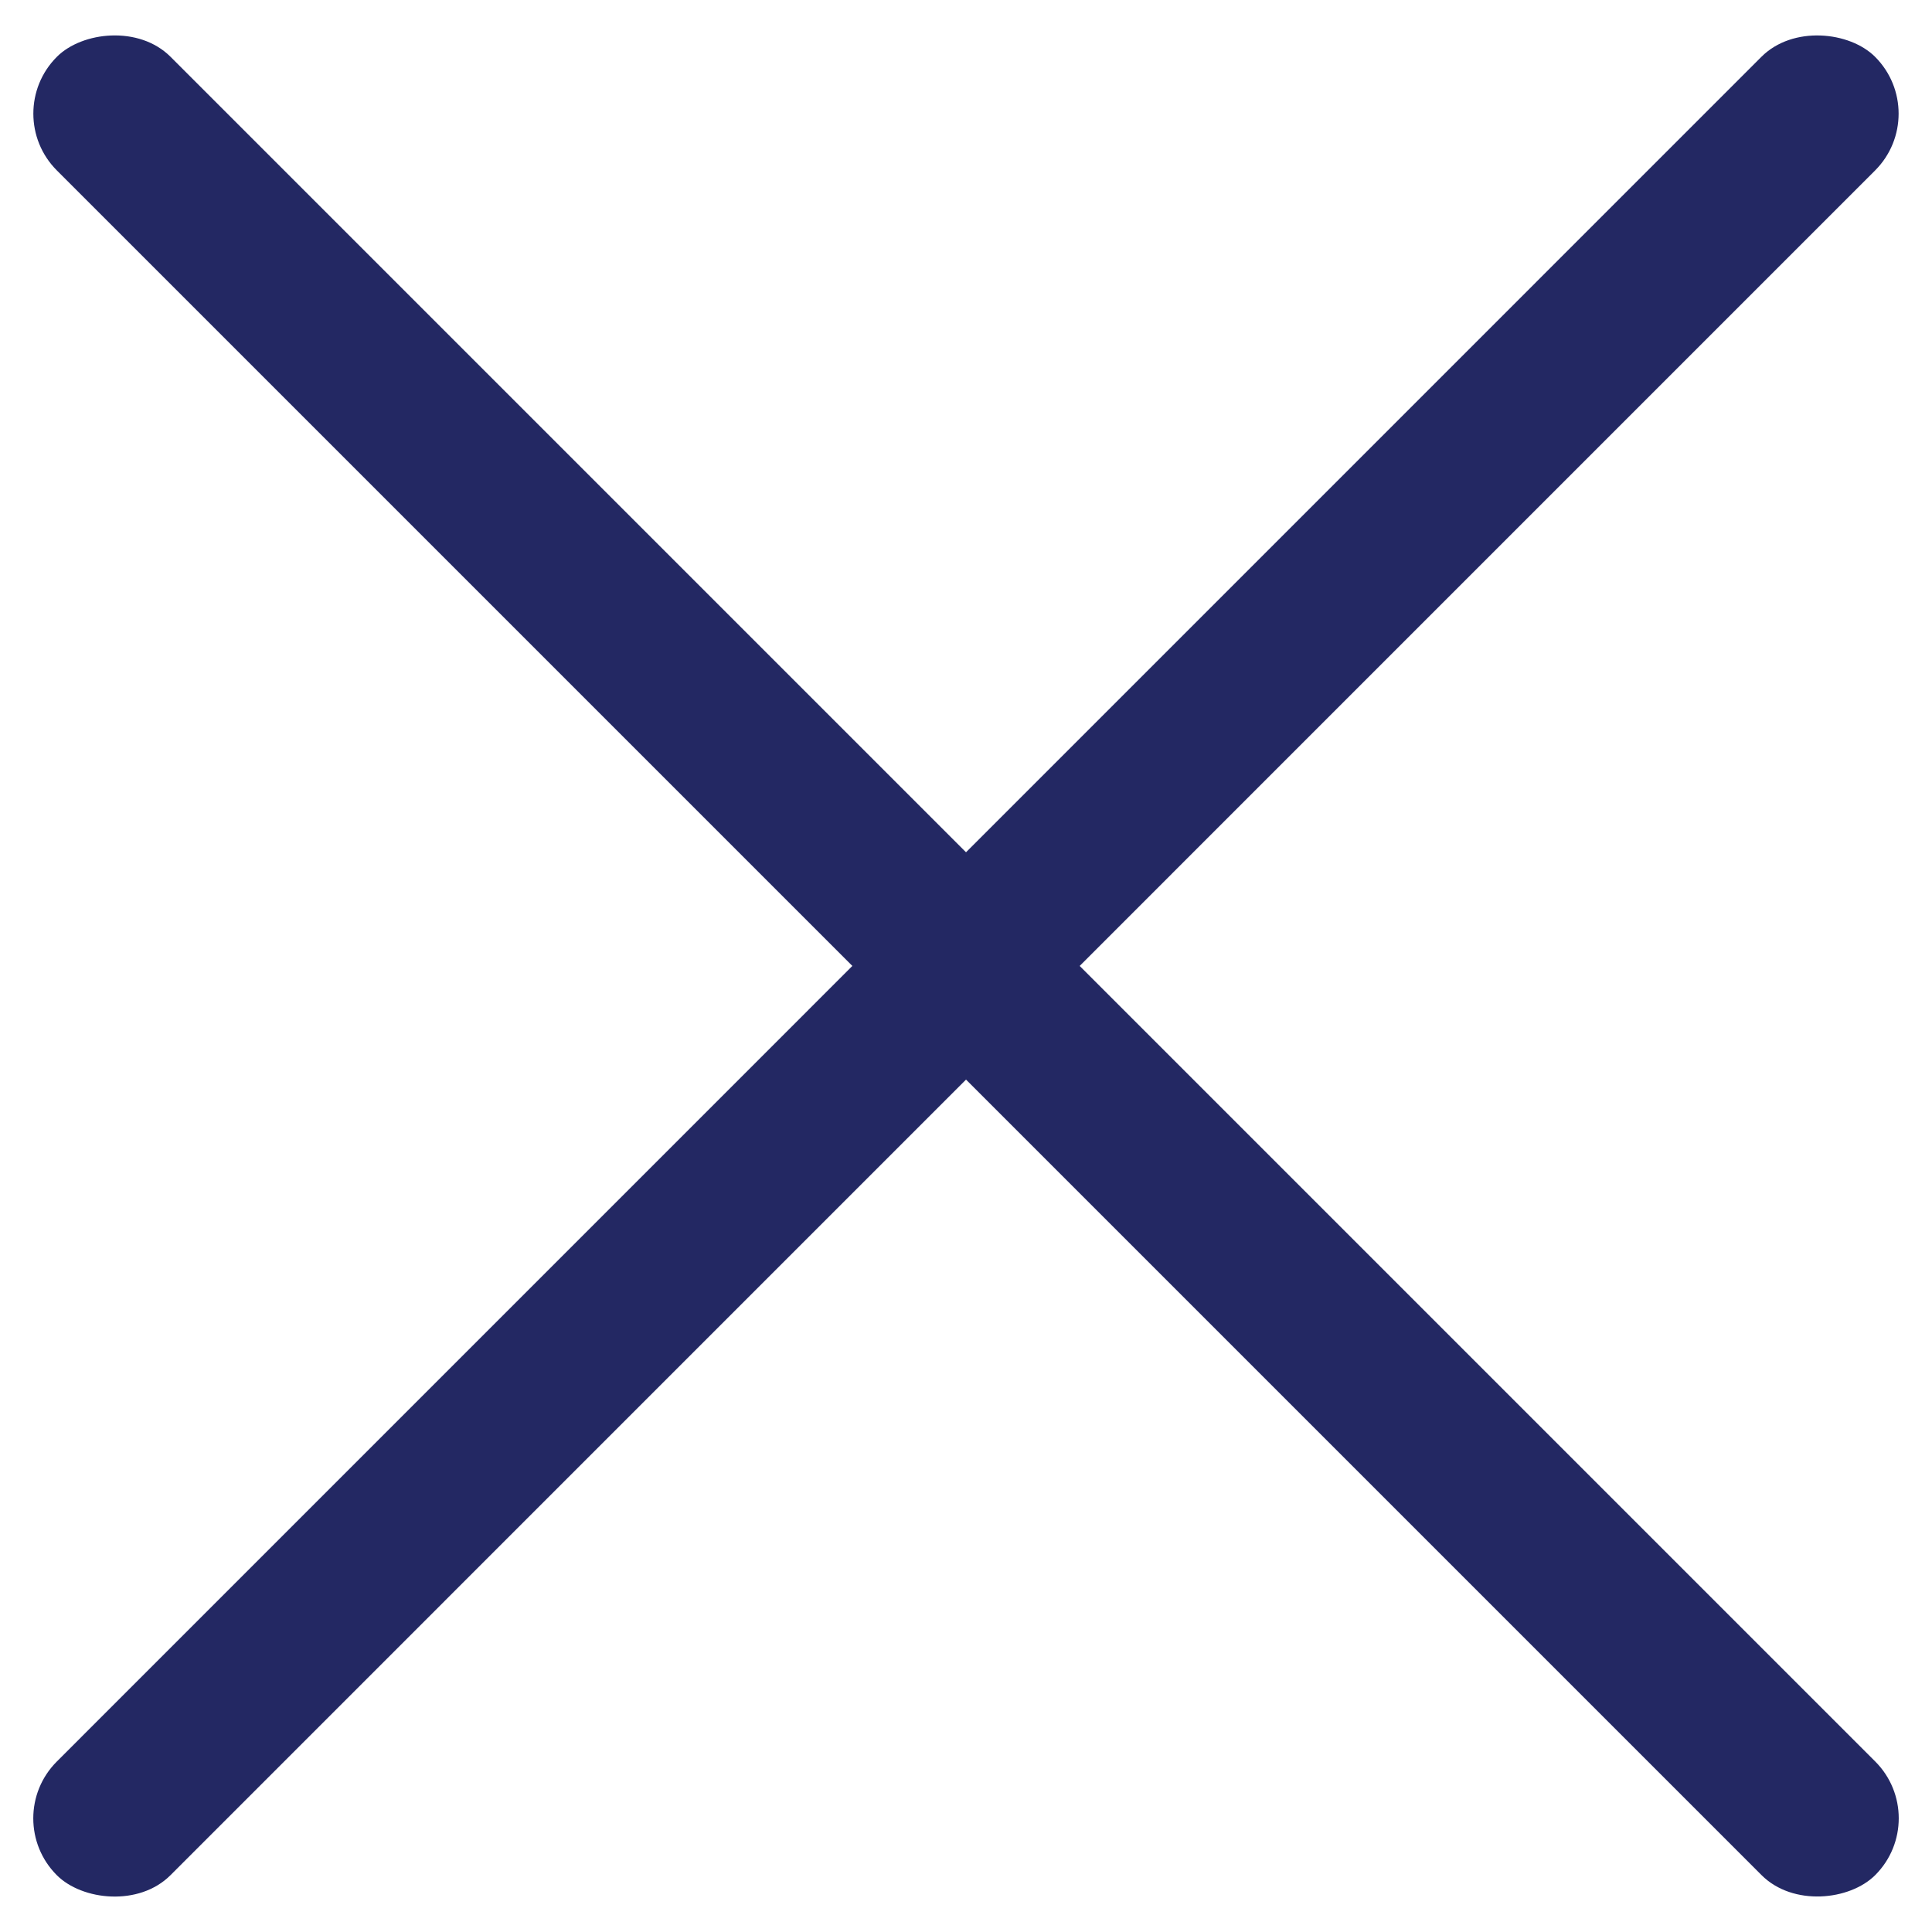 <svg width="20" height="20" fill="none" xmlns="http://www.w3.org/2000/svg"><g clip-path="url(#prefix__clip0_757_2227)" fill="#232863"><rect width="26.62" height="1.664" rx=".832" transform="rotate(-45.002 22.721 9.412)"/><rect width="26.62" height="1.664" rx=".832" transform="scale(-1 1) rotate(-45 12.721 33.554)"/></g><defs><clipPath id="prefix__clip0_757_2227"><path fill="#fff" d="M0 0h20v20H0z"/></clipPath></defs></svg>